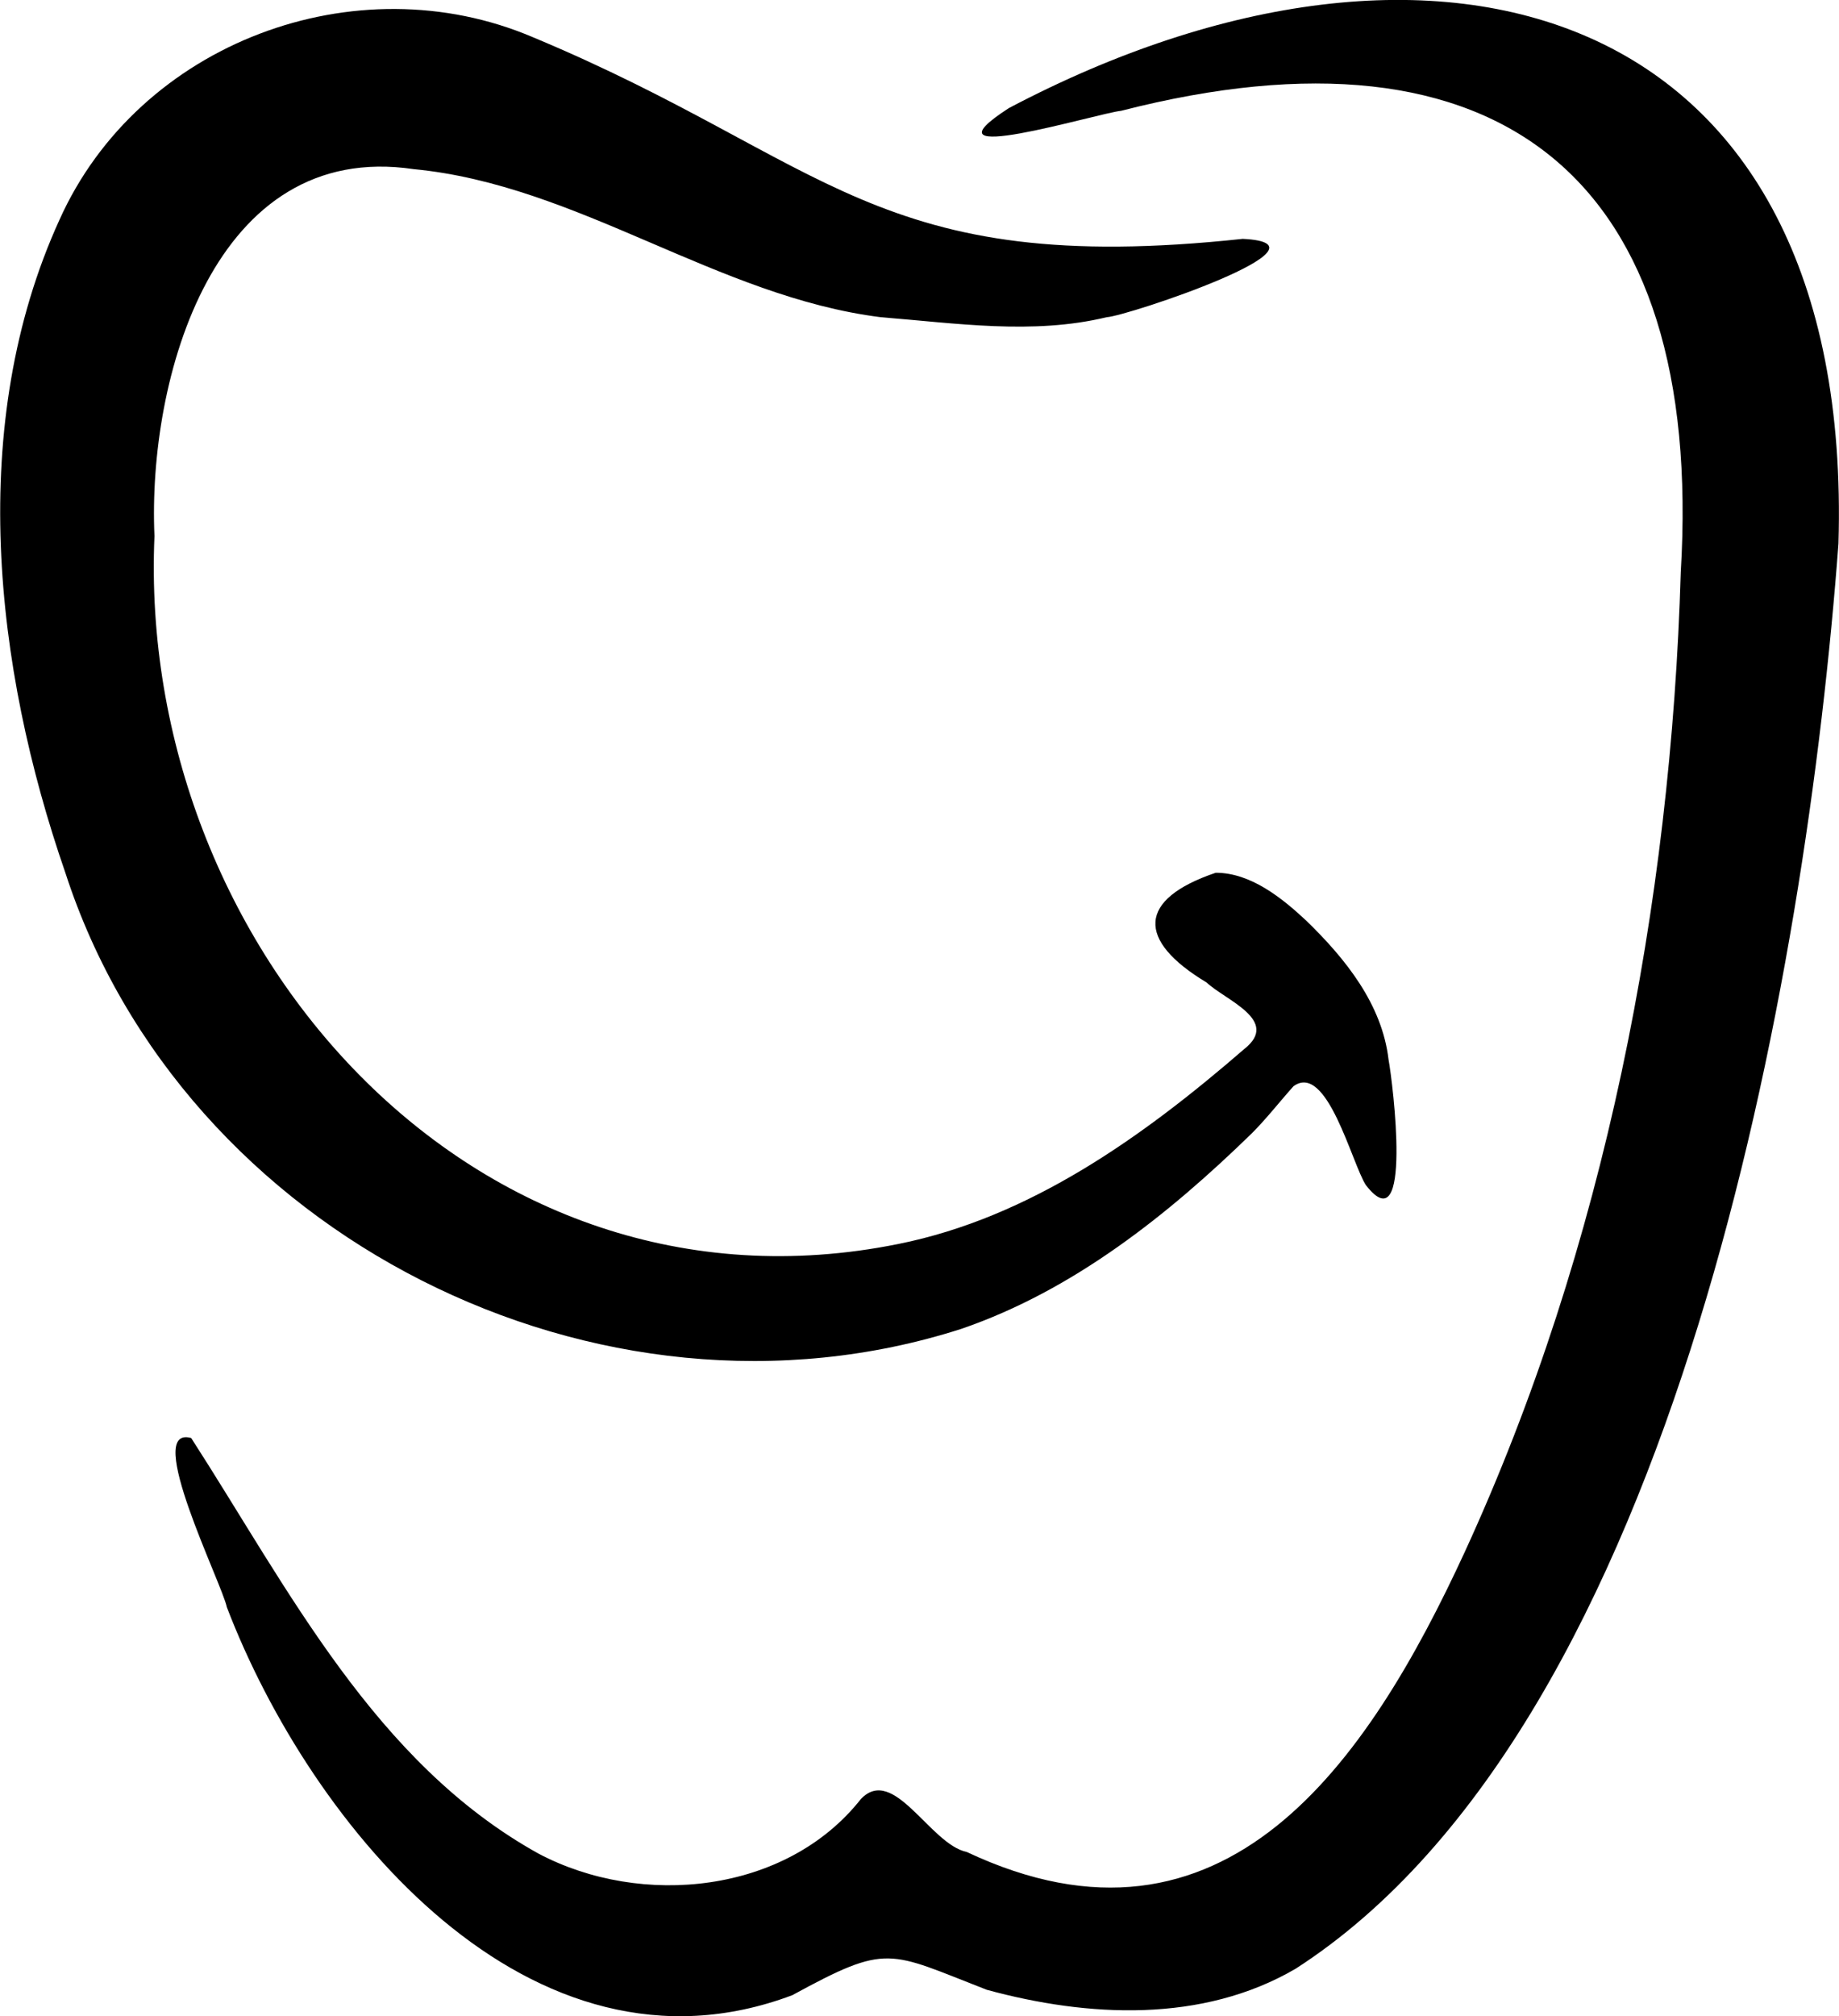 <svg xmlns="http://www.w3.org/2000/svg" xmlns:xlink="http://www.w3.org/1999/xlink" id="Calque_1" x="0px" y="0px" viewBox="0 0 340.5 373.1" style="enable-background:new 0 0 340.5 373.1;" xml:space="preserve"><g>	<path d="M311.2,105.9C315.6,33,277.8,2.5,207.6,20.5c-4.6,0.5-38.3,10.8-20.8-0.5c79.3-41.8,156.6-19.6,153.6,80.6  c-5.9,79.1-29.7,218.1-100.5,263.7c-17.3,10.1-38.5,9-57.2,3.9c-18.3-7.1-18.2-8.7-36,1C98.3,387.4,57.6,338.1,42,297.4  c-0.9-4.4-15.6-33.8-6.6-31.3c18,27.9,34,60.1,64.3,76.9c19.1,10.1,45.9,7.4,59.7-10.1c6.1-6.4,12.8,8.4,19.6,9.8  c47.8,22.5,74.3-16.7,92.2-55.5C297.1,230.9,309.4,167.2,311.2,105.9z"></path>	<path d="M28.6,99.2c-3.3,75.7,58.9,146.9,137.7,131c24.5-4.9,45.5-20,64.1-36.1c6.7-5.3-3.5-9-7-12.3c-13-7.8-12.8-15.4,1.7-20.3  c6.5,0,12.3,4.7,16.8,8.9c7.2,7,14,15.4,15.2,25.7c0.8,4.3,4.5,34.4-4.2,23.2c-2.6-4-7.2-22.8-13.4-18.3c-2.6,2.9-5,6-7.7,8.7  c-15.5,15.1-33.1,29.1-53.8,36.2c-67,21.5-144.1-17.2-165.9-84.4C-1.1,123.4-6.2,78.4,11,40.7C25.7,7.9,65.9-7.1,98.7,6.9  c54.7,22.8,63.3,44.6,131.4,37.3c18.6,0.9-21.4,14.3-25.2,14.5c-13.7,3.3-27.9,1.1-41.8,0c-30.3-3.8-56.1-24.5-86.5-27.4  C39.6,25.8,27.3,70.1,28.6,99.2z"></path></g></svg>
